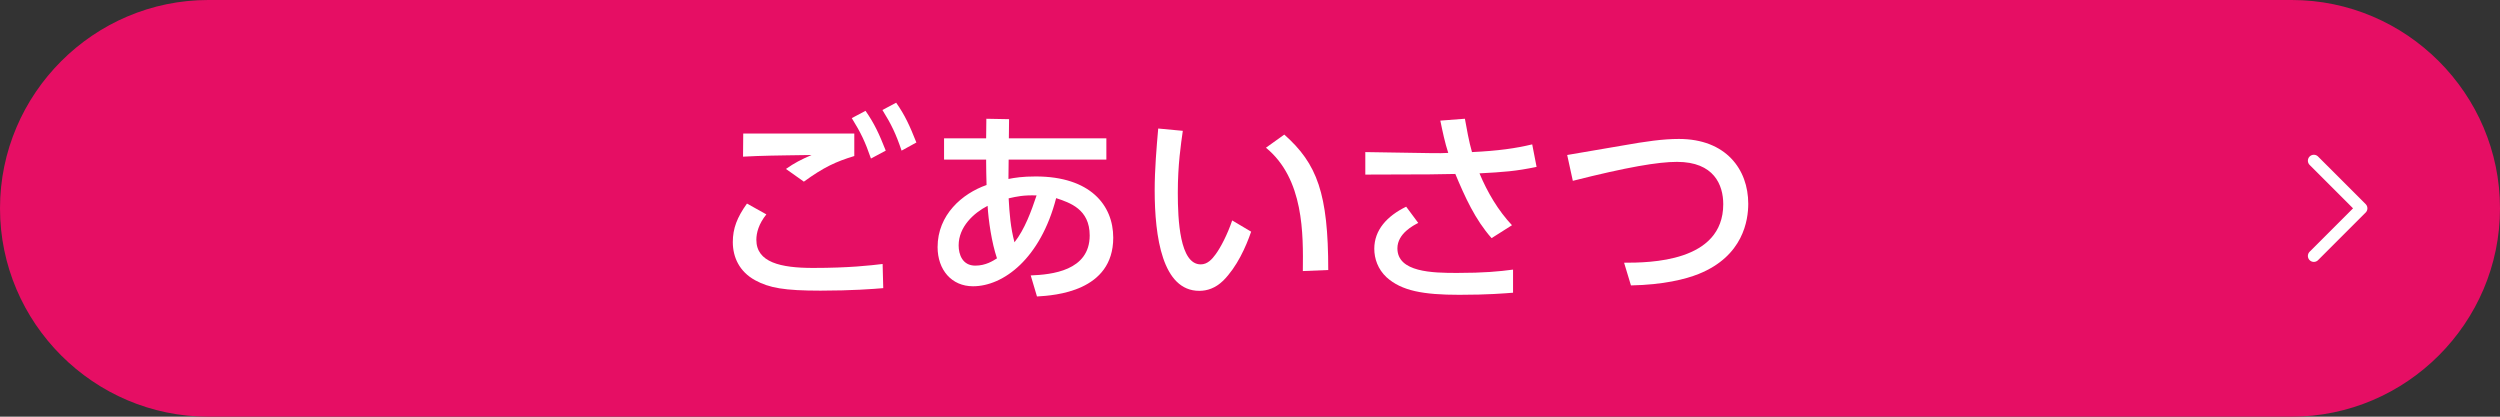 <?xml version="1.0" encoding="utf-8"?>
<!-- Generator: Adobe Illustrator 25.1.0, SVG Export Plug-In . SVG Version: 6.00 Build 0)  -->
<svg version="1.1" baseProfile="tiny" xmlns="http://www.w3.org/2000/svg" xmlns:xlink="http://www.w3.org/1999/xlink" x="0px"
	 y="0px" viewBox="0 0 210 35" overflow="visible" xml:space="preserve">
<rect x="0" y="0" width="210" height="35" fill="#333333" stroke="none"/>
<g id="レイヤー_1">
</g>
<g id="レイヤー_2">
	<g>
		<path fill="#E60E64" d="M0,17.5C0,27.125,7.875,35,17.5,35h175c9.625,0,17.5-7.875,17.5-17.5l0,0C210,7.875,202.125,0,192.5,0
			h-175C7.875,0,0,7.875,0,17.5L0,17.5z"/>
		<g>
			<path fill="#FFFFFF" d="M64.374,18.008c-0.647,0.805-0.84,1.558-0.84,2.135c0,1.891,2.03,2.363,4.76,2.363
				c3.045,0,4.831-0.21,5.846-0.332l0.053,2.029c-0.805,0.07-2.661,0.211-5.268,0.211c-3.063,0-4.306-0.229-5.496-0.875
				c-1.313-0.719-1.873-1.926-1.873-3.203c0-1.139,0.35-2.065,1.19-3.238L64.374,18.008z M71.76,13.107
				c-1.558,0.473-2.573,0.945-4.235,2.152l-1.505-1.067c0.718-0.507,1.243-0.771,2.153-1.173c-0.788,0.018-3.255,0.035-4.603,0.088
				c-0.438,0.018-0.752,0.035-1.155,0.053l0.017-1.943h9.329V13.107z M72.705,9.31c0.752,1.085,1.138,1.925,1.698,3.343
				l-1.243,0.665c-0.49-1.417-0.84-2.153-1.61-3.396L72.705,9.31z M75.278,8.627c0.735,1.05,1.12,1.891,1.698,3.343l-1.243,0.683
				c-0.473-1.4-0.858-2.205-1.61-3.413L75.278,8.627z"/>
			<path fill="#FFFFFF" d="M84.709,15.033c0.542-0.105,1.172-0.211,2.292-0.211c4.585,0,6.511,2.416,6.511,5.146
				c0,4.516-4.9,4.849-6.406,4.936l-0.525-1.768c1.75-0.069,4.953-0.385,4.953-3.36c0-2.205-1.663-2.748-2.818-3.133
				c-1.313,5.076-4.428,7.403-6.983,7.403c-1.803,0-2.975-1.383-2.975-3.29c0-2.713,2.065-4.498,4.113-5.216
				c-0.018-0.735-0.035-1.348-0.035-1.942v-0.193h-3.535v-1.785h3.535l0.018-1.645l1.908,0.035l-0.018,1.609h8.191v1.785h-8.208
				L84.709,15.033z M82.959,17.29c-1.155,0.595-2.433,1.751-2.433,3.325c0,0.753,0.315,1.698,1.4,1.698
				c0.875,0,1.488-0.403,1.82-0.612C83.292,20.354,83.029,18.498,82.959,17.29z M87.072,16.415
				c-1.103-0.034-1.645,0.087-2.345,0.245c0.07,1.277,0.158,2.45,0.49,3.693C86.074,19.268,86.634,17.728,87.072,16.415z"/>
			<path fill="#FFFFFF" d="M99.356,10.99c-0.158,1.119-0.42,2.834-0.42,5.197c0,2.275,0.158,6.021,1.925,6.021
				c0.56,0,0.945-0.42,1.26-0.857c0.42-0.577,0.98-1.646,1.383-2.835l1.592,0.945c-0.438,1.277-1.19,2.957-2.345,4.112
				c-0.665,0.647-1.365,0.858-2.013,0.858c-3.098,0-3.745-4.533-3.745-8.454c0-1.716,0.157-3.605,0.297-5.181L99.356,10.99z
				 M109.438,22.769c0.035-3.099,0.105-7.735-3.098-10.361l1.54-1.103c2.766,2.45,3.693,4.953,3.693,11.376L109.438,22.769z"/>
			<path fill="#FFFFFF" d="M125.293,20.003c-1.383-1.558-2.24-3.466-3.046-5.391c-0.717,0.018-2.082,0.035-2.17,0.035l-5.391,0.018
				v-1.89l5.479,0.087c0.683,0.018,1.103,0,1.487-0.018c-0.28-0.857-0.473-1.785-0.665-2.713l2.065-0.157
				c0.122,0.683,0.35,1.978,0.595,2.801c2.205-0.105,3.676-0.315,5.059-0.648l0.367,1.891c-1.75,0.367-2.8,0.438-4.796,0.543
				c0.665,1.592,1.575,3.133,2.73,4.357L125.293,20.003z M119.132,18.726c-0.367,0.192-1.75,0.875-1.75,2.136
				c0,2.012,2.958,2.064,5.006,2.064c2.293,0,3.518-0.123,4.708-0.279v1.941c-0.718,0.053-2.065,0.176-4.516,0.176
				c-3.027,0-4.848-0.332-6.108-1.471c-0.734-0.682-1.032-1.574-1.032-2.397c0-1.575,1.067-2.747,2.678-3.535L119.132,18.726z"/>
			<path fill="#FFFFFF" d="M136.423,22.068c2.117,0,8.33-0.035,8.33-4.918c0-1.61-0.77-3.553-3.885-3.553
				c-1.593,0-4.184,0.438-8.751,1.592l-0.473-2.17c0.7-0.122,4.218-0.717,4.708-0.805c1.873-0.332,3.325-0.543,4.673-0.543
				c3.955,0,5.828,2.556,5.828,5.443c0,1.383-0.42,4.393-4.165,5.898c-1.085,0.438-2.958,0.91-5.688,0.963L136.423,22.068z"/>
		</g>
		<polyline fill="none" stroke="#FFFFFF" stroke-linecap="round" stroke-linejoin="round" stroke-miterlimit="10" points="
			194.362,13.5 198.362,17.5 194.362,21.5 		"/>
	</g>
</g>
<g id="フッター">
</g>
<g id="ヘッダー">
</g>
</svg>
